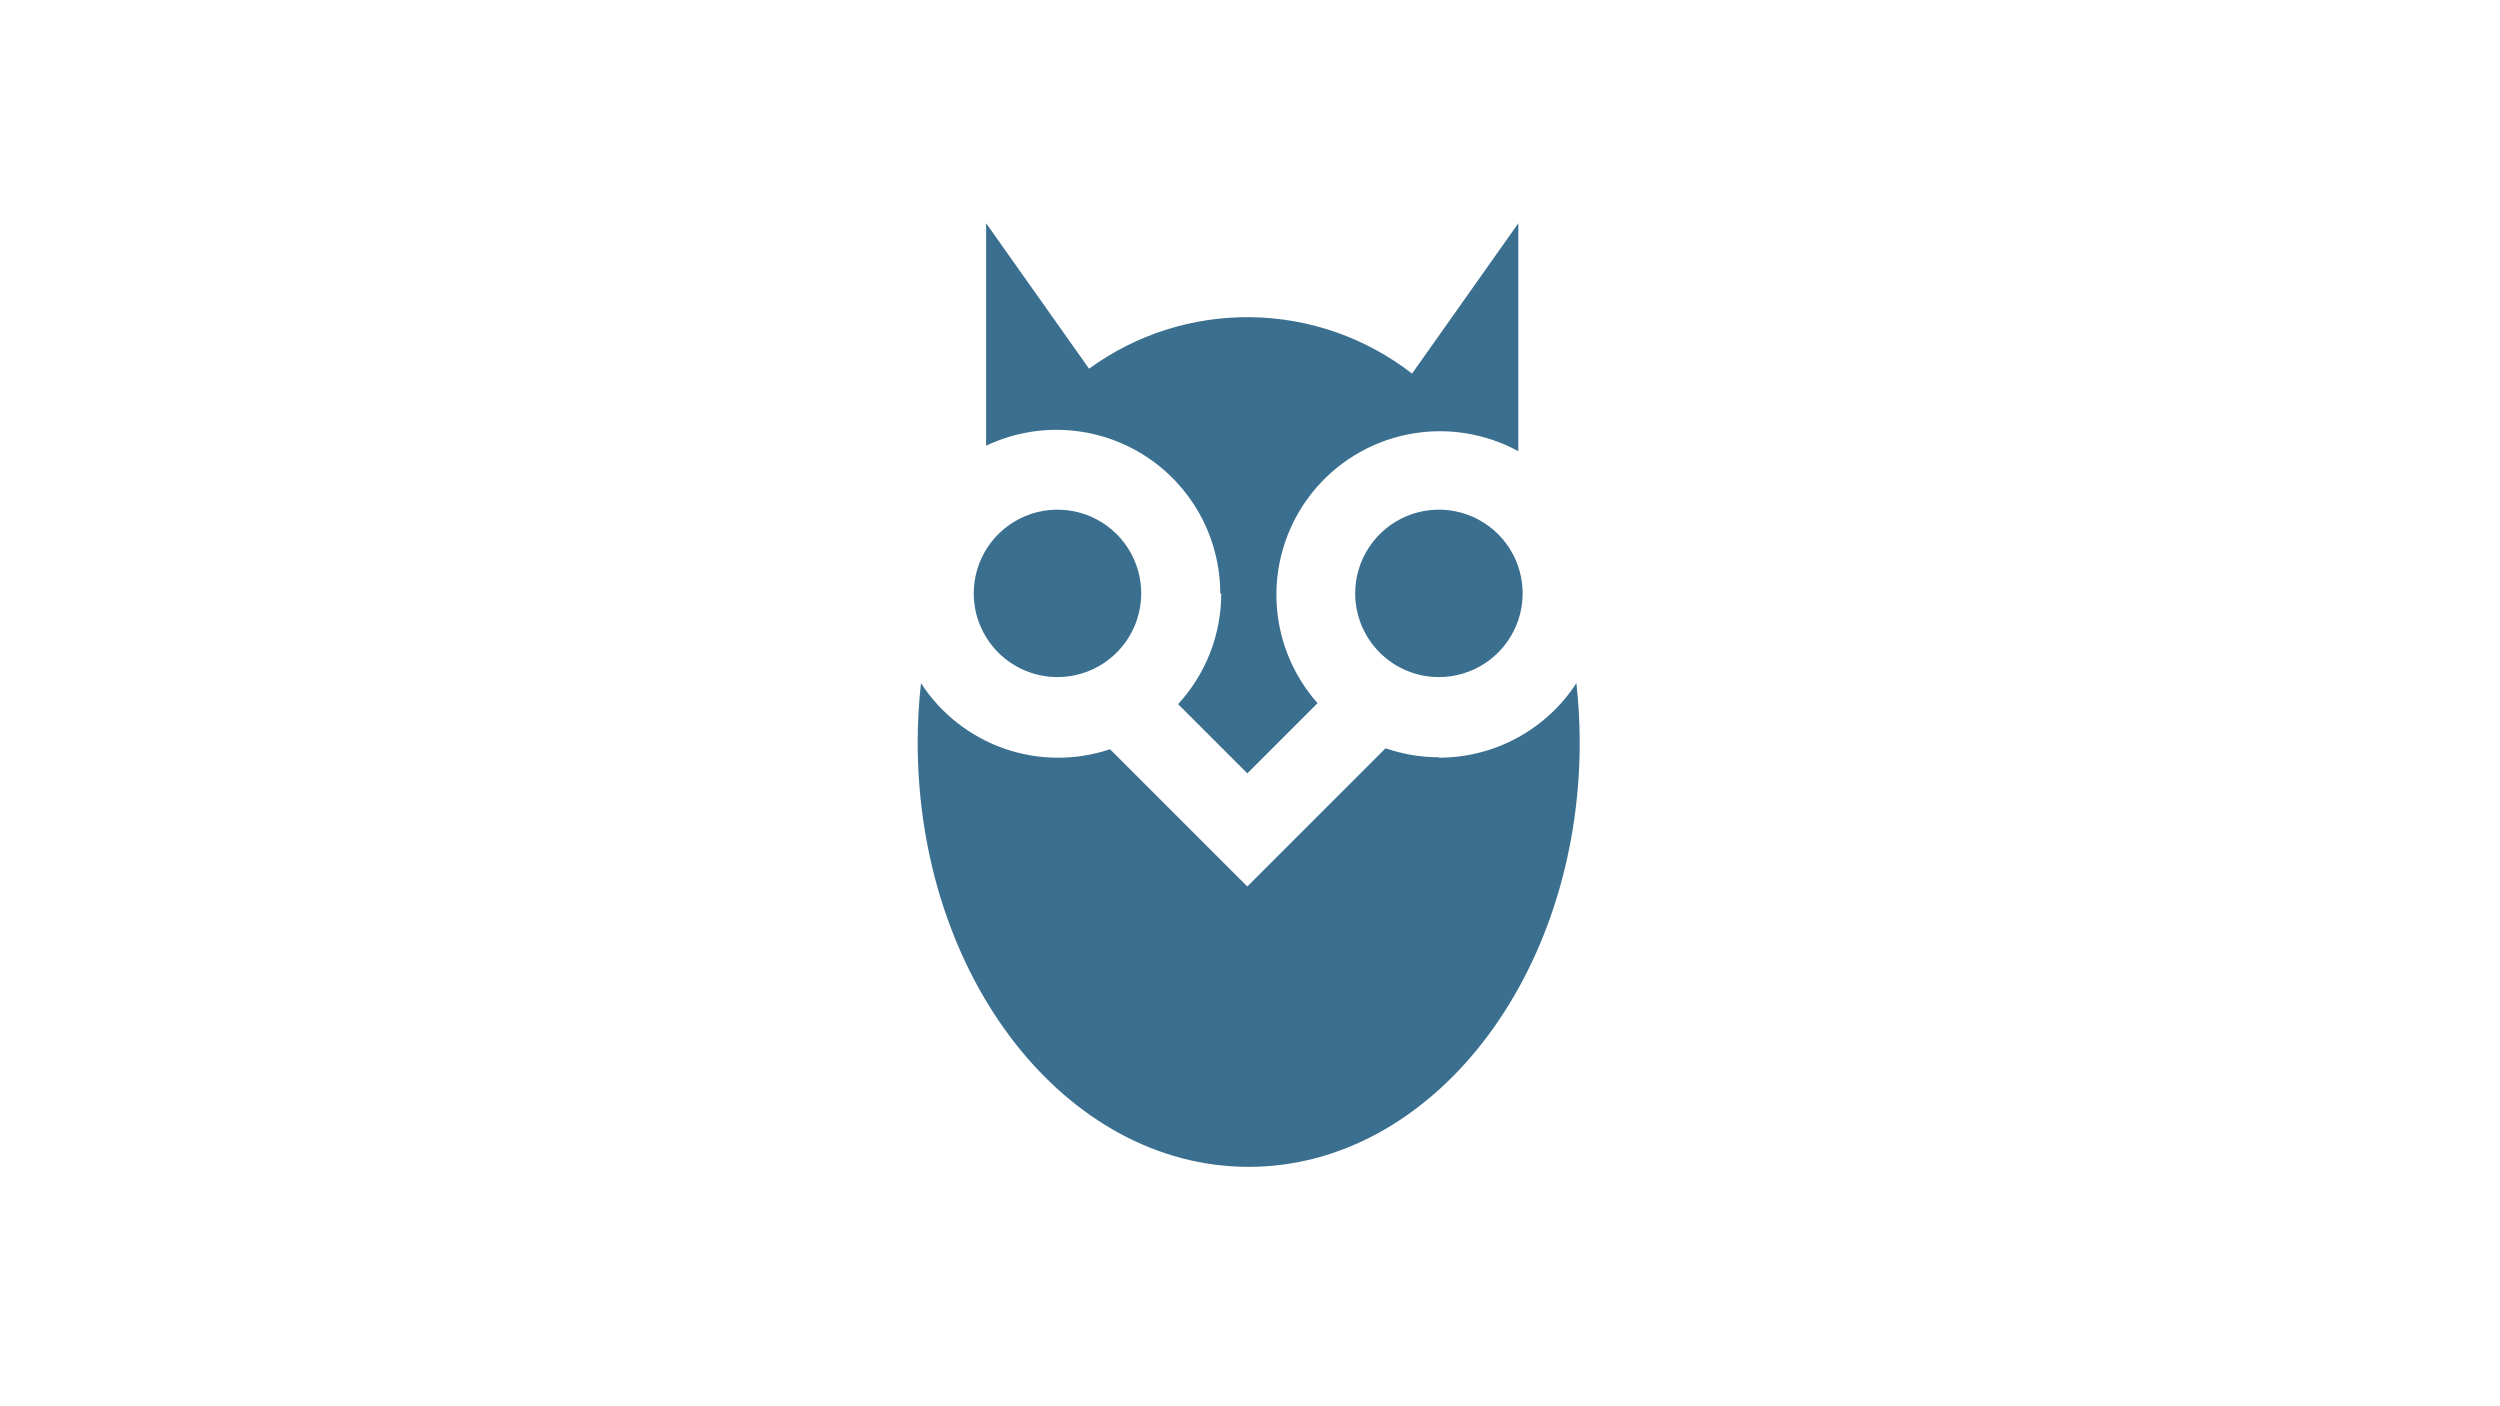 <svg width="1008" height="567" viewBox="0 0 1008 567" fill="none" xmlns="http://www.w3.org/2000/svg">
<path d="M426.379 273.003C433.057 273.003 439.585 271.024 445.137 267.315C450.69 263.606 455.017 258.334 457.573 252.166C460.128 245.998 460.797 239.211 459.494 232.663C458.191 226.115 454.976 220.101 450.254 215.38C445.532 210.66 439.516 207.445 432.966 206.142C426.417 204.84 419.628 205.508 413.458 208.063C407.289 210.618 402.016 214.944 398.306 220.495C394.596 226.046 392.615 232.572 392.615 239.249C392.615 248.201 396.173 256.787 402.504 263.117C408.836 269.447 417.424 273.003 426.379 273.003Z" fill="#3A6F8F"/>
<path d="M580.095 305.335C572.8 305.321 565.558 304.092 558.666 301.699L502.92 357.43L447.57 302.094C433.709 306.741 418.695 306.645 404.895 301.821C391.094 296.998 379.291 287.722 371.344 275.454C370.459 283.328 370.01 291.246 370 299.169C370 394.031 429.779 470.473 503.474 470.473C577.169 470.473 636.948 393.794 636.948 299.169C636.925 291.246 636.476 283.329 635.604 275.454C629.61 284.674 621.408 292.251 611.742 297.497C602.076 302.743 591.252 305.492 580.253 305.494" fill="#3A6F8F"/>
<path d="M580.095 273.003C586.776 273.019 593.312 271.053 598.875 267.353C604.437 263.653 608.777 258.387 611.345 252.221C613.913 246.054 614.593 239.265 613.299 232.712C612.005 226.159 608.795 220.137 604.077 215.408C599.358 210.68 593.342 207.457 586.79 206.148C580.239 204.839 573.446 205.503 567.271 208.056C561.097 210.608 555.82 214.934 552.106 220.487C548.392 226.04 546.41 232.569 546.41 239.248C546.41 248.187 549.957 256.761 556.272 263.089C562.586 269.417 571.154 272.982 580.095 273.003Z" fill="#3A6F8F"/>
<path d="M492.403 239.328C492.411 255.846 486.2 271.762 475.007 283.912L502.92 311.818L531.228 283.517C520.935 271.902 515.07 257.029 514.666 241.517C514.261 226.005 519.343 210.847 529.016 198.711C538.689 186.576 552.334 178.24 567.549 175.172C582.765 172.103 598.575 174.499 612.197 181.936V90L569.34 150.632C550.783 136.23 528.045 128.248 504.555 127.892C481.064 127.535 458.095 134.823 439.109 148.656L397.596 90V179.723C407.661 174.931 418.775 172.766 429.903 173.427C441.031 174.089 451.81 177.557 461.236 183.508C470.662 189.458 478.427 197.698 483.808 207.459C489.188 217.219 492.009 228.183 492.008 239.328" fill="#3A6F8F"/>
</svg>
